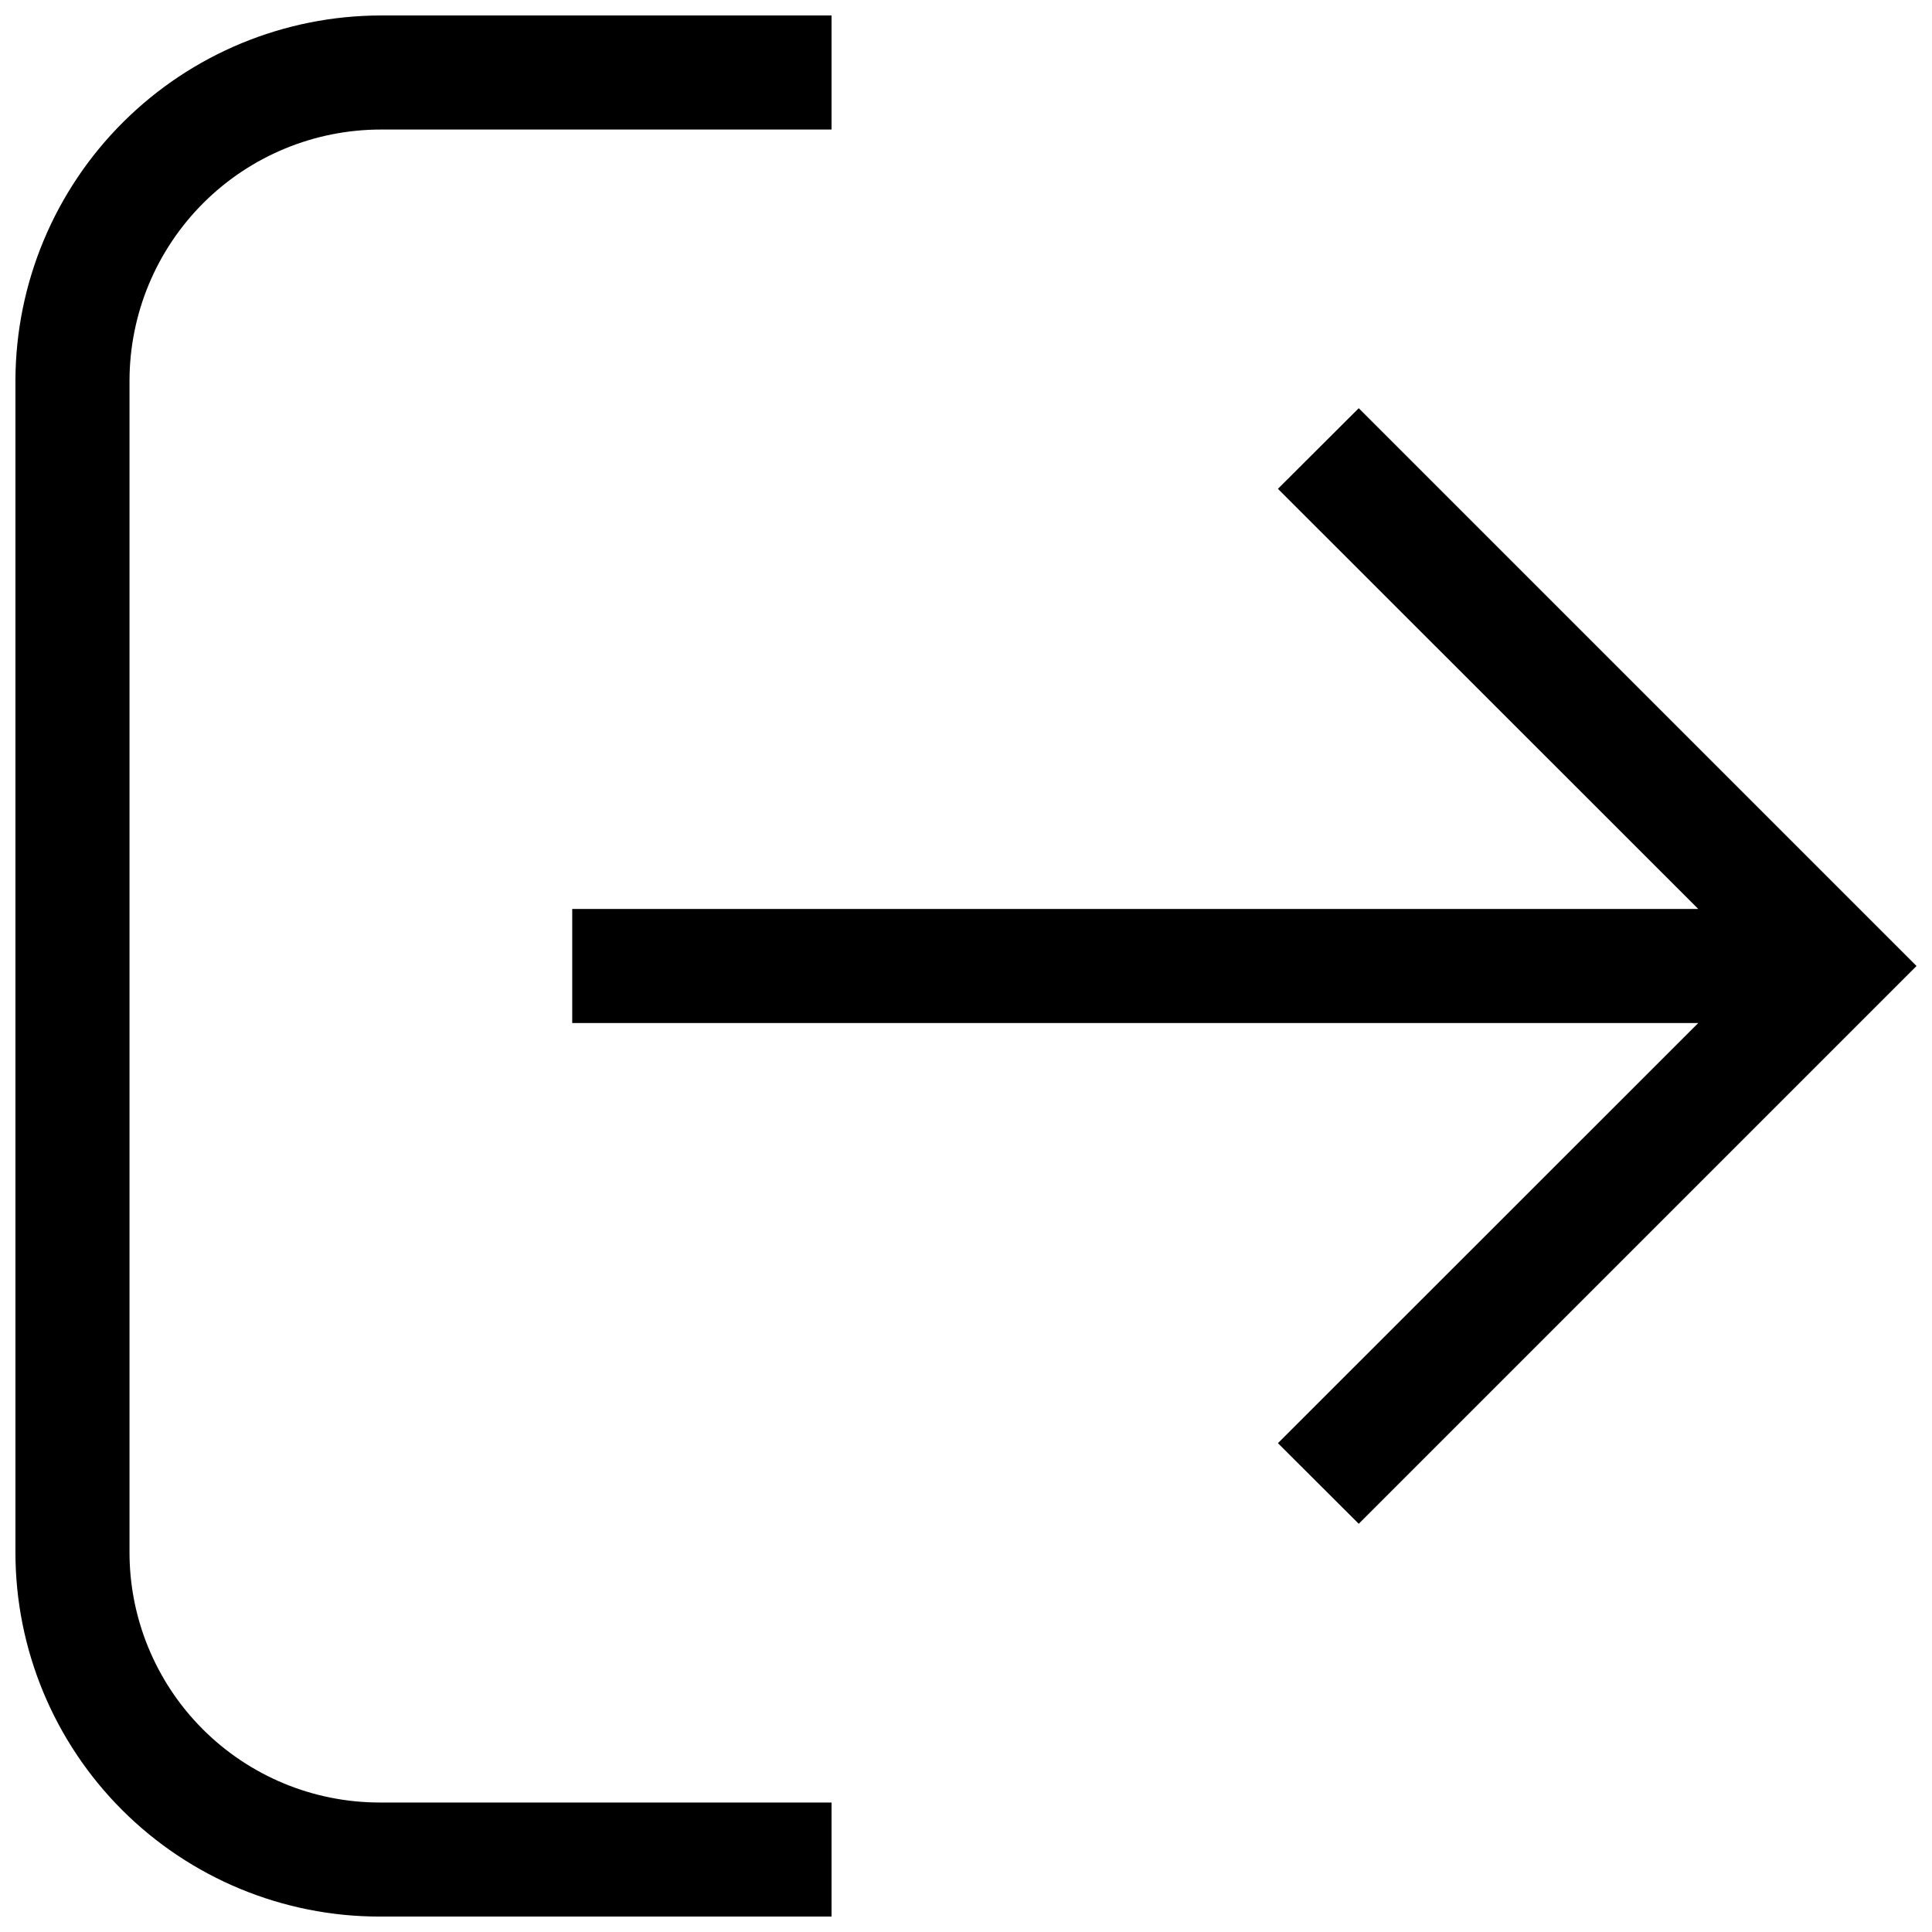 <?xml version="1.0" encoding="UTF-8"?>
<!-- Uploaded to: SVG Repo, www.svgrepo.com, Generator: SVG Repo Mixer Tools -->
<svg width="800px" height="800px" version="1.1" viewBox="144 144 512 512" xmlns="http://www.w3.org/2000/svg">
 <defs>
  <clipPath id="b">
   <path d="m295 252h356.9v296h-356.9z"/>
  </clipPath>
  <clipPath id="a">
   <path d="m148.09 148.09h216.91v503.81h-216.91z"/>
  </clipPath>
 </defs>
 <g>
  <g clip-path="url(#b)">
   <path d="m630.54 378.64-126.46-126.46-21.414 21.363 111.39 111.34h-298.41v30.23h298.41l-111.39 111.34 21.414 21.363 147.82-147.82z"/>
  </g>
  <g clip-path="url(#a)">
   <path d="m148.09 244.68c0.105-25.645 10.363-50.203 28.531-68.301 18.164-18.102 42.758-28.27 68.402-28.281h119.35v30.23h-119.4c-17.633-0.004-34.551 6.984-47.043 19.43-12.492 12.449-19.543 29.336-19.609 46.969v310.4c-0.07 17.629 6.887 34.559 19.328 47.047s29.344 19.508 46.973 19.508h119.75v30.23h-119.75v-0.004c-25.605 0.016-50.168-10.152-68.273-28.258-18.105-18.105-28.27-42.664-28.258-68.27z"/>
  </g>
 </g>
</svg>